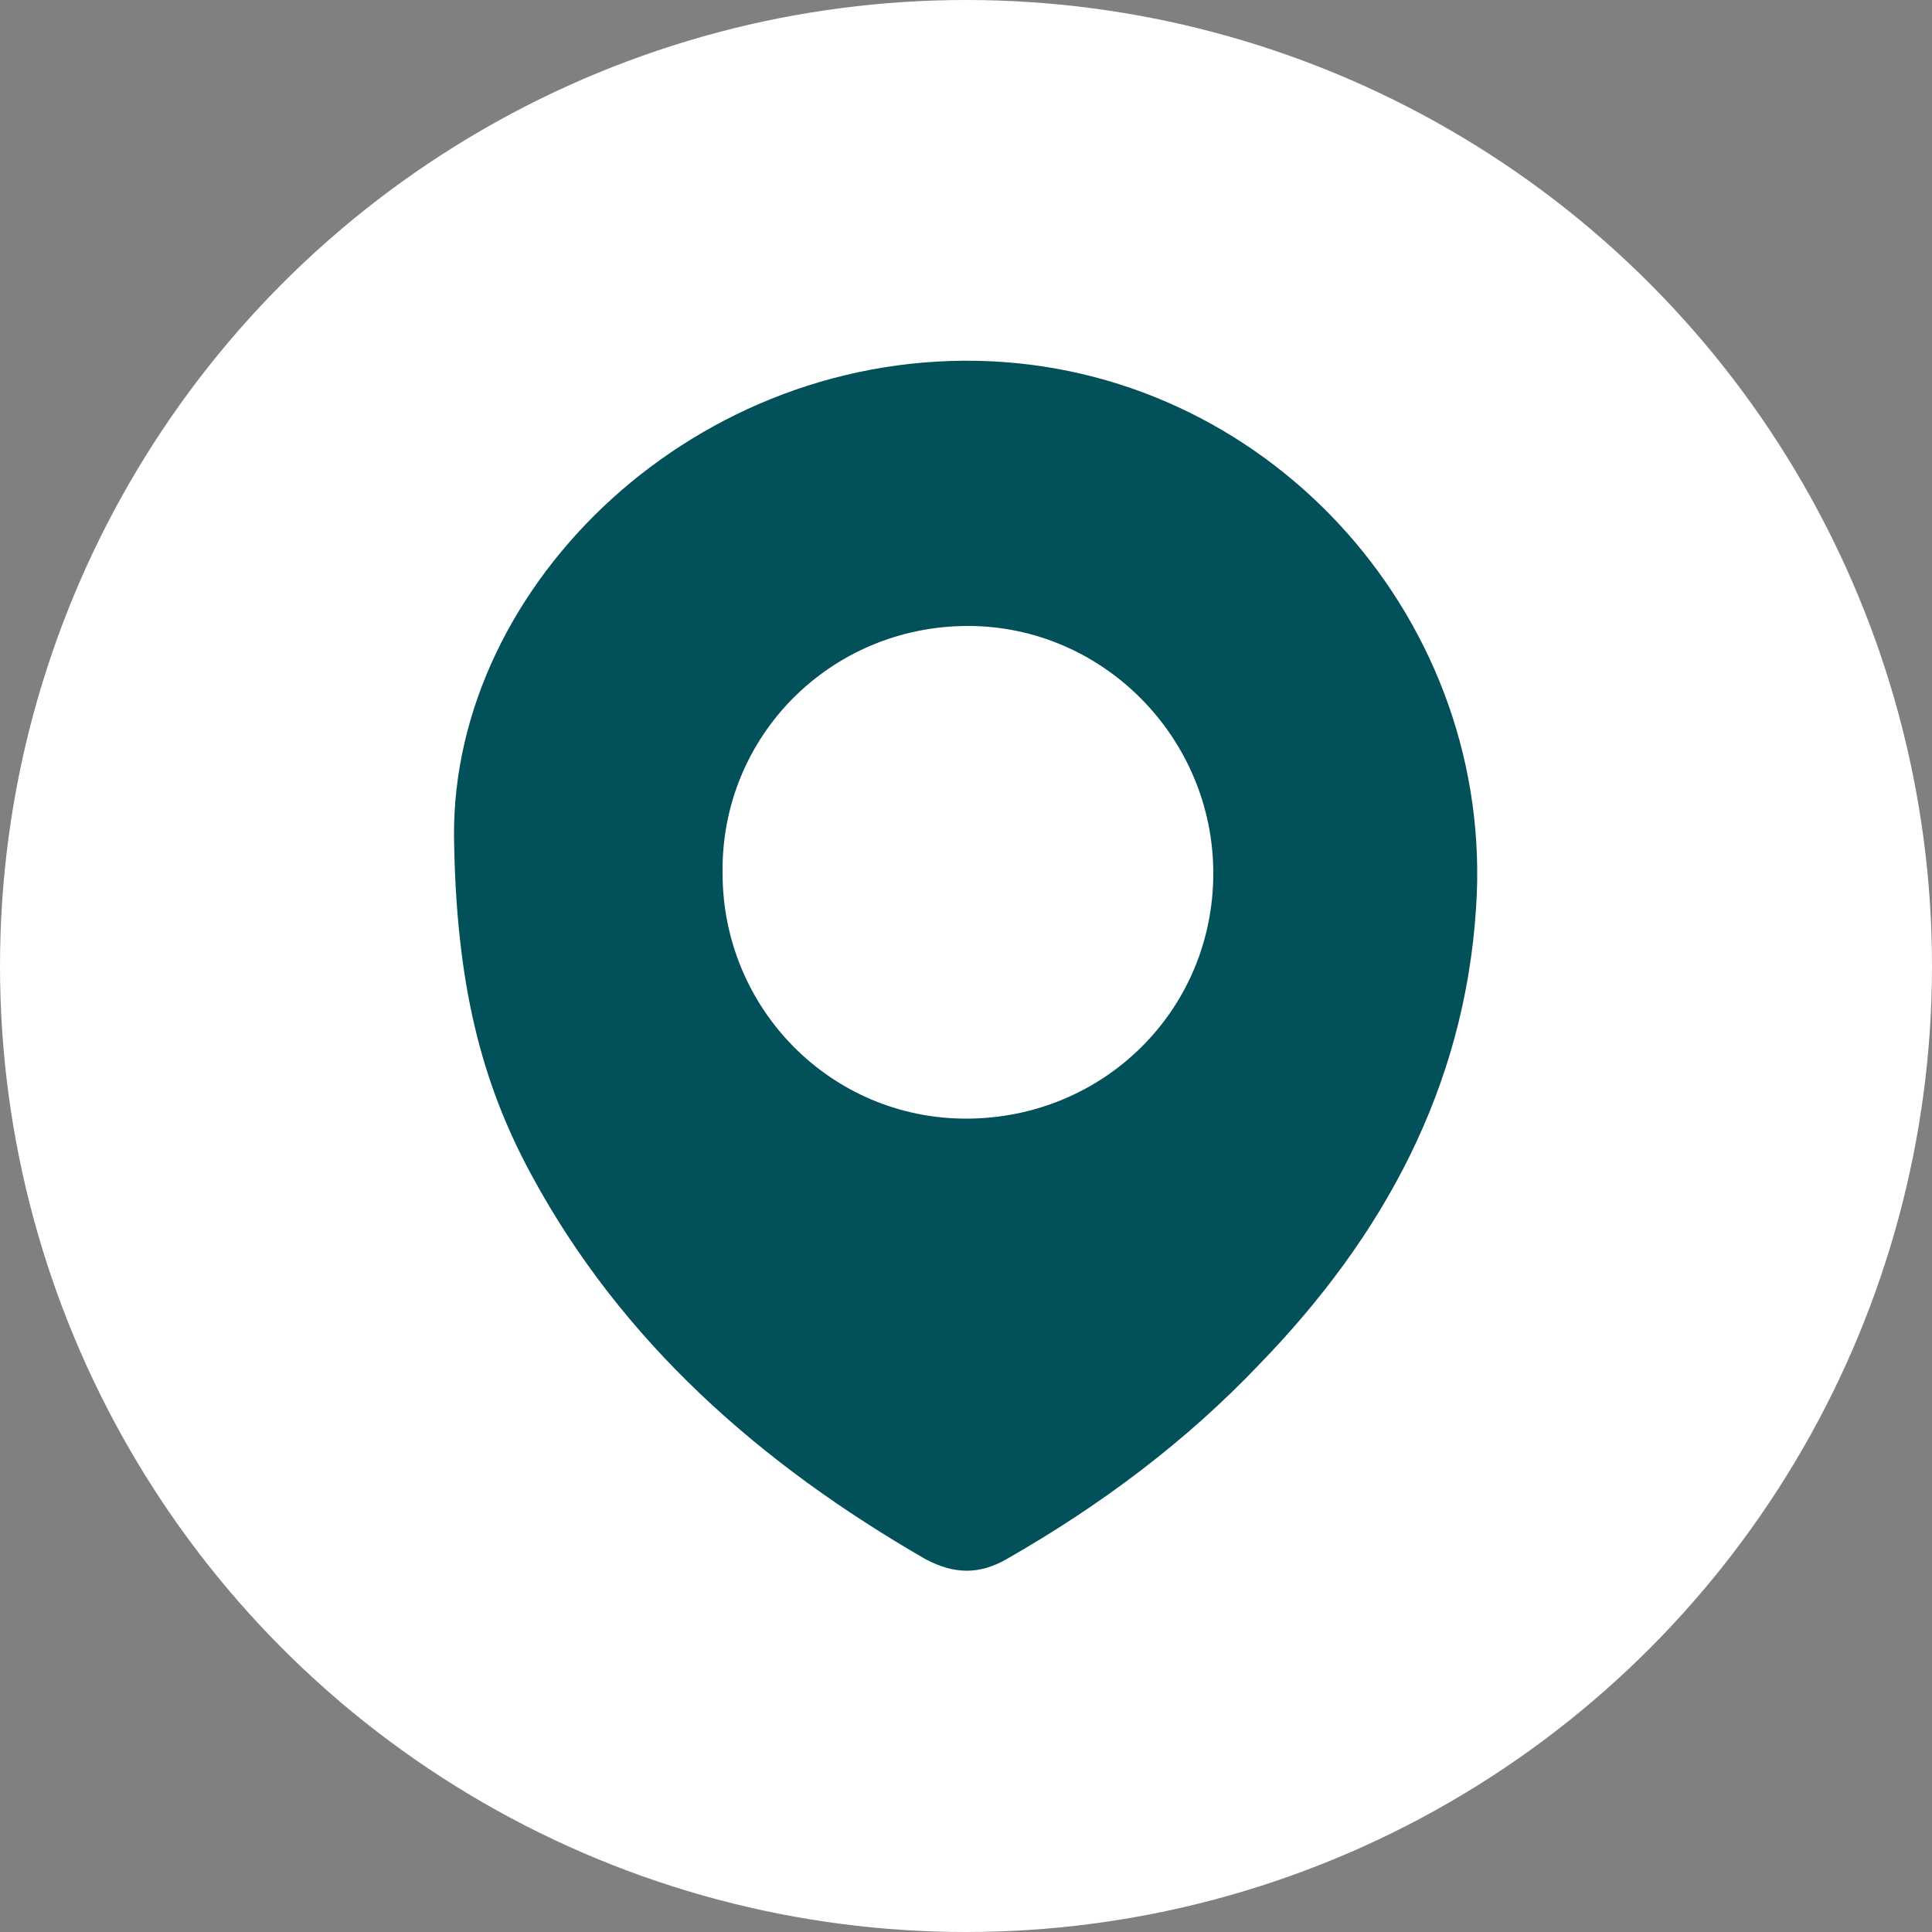 <?xml version="1.0" encoding="utf-8"?>
<!-- Generator: Adobe Illustrator 25.4.1, SVG Export Plug-In . SVG Version: 6.00 Build 0)  -->
<svg version="1.1" id="Capa_1" xmlns="http://www.w3.org/2000/svg" xmlns:xlink="http://www.w3.org/1999/xlink" x="0px" y="0px"
	 viewBox="0 0 100 100" style="enable-background:new 0 0 100 100;" xml:space="preserve">
<rect x="0" y="0" width="100" height="100" fill="#808080" stroke="none"/>
<style type="text/css">
	.st0{fill:#FFFFFF;}
	.st1{fill:#02505A;}
</style>
<g>
	<g>
		<circle class="st0" cx="50" cy="50" r="50"/>
		<path class="st1" d="M51.3,18.7C36.1,18,23.4,30.2,23.5,43.3c0.1,7.6,1.4,12.7,4,17.5c4.7,8.7,11.9,15,20.4,19.9
			c1.5,0.8,2.8,0.8,4.2,0c4.9-2.8,9.3-6.1,13.1-10.1C71.6,64,75.8,56.3,76.4,47C77.4,32.3,66,19.4,51.3,18.7z M50.1,32.4
			c7,0,12.7,5.8,12.7,12.8c0,7.1-5.7,12.7-12.8,12.7c-7,0-12.6-5.7-12.6-12.7C37.3,38.1,43,32.4,50.1,32.4z"/>
	</g>
</g>
</svg>
